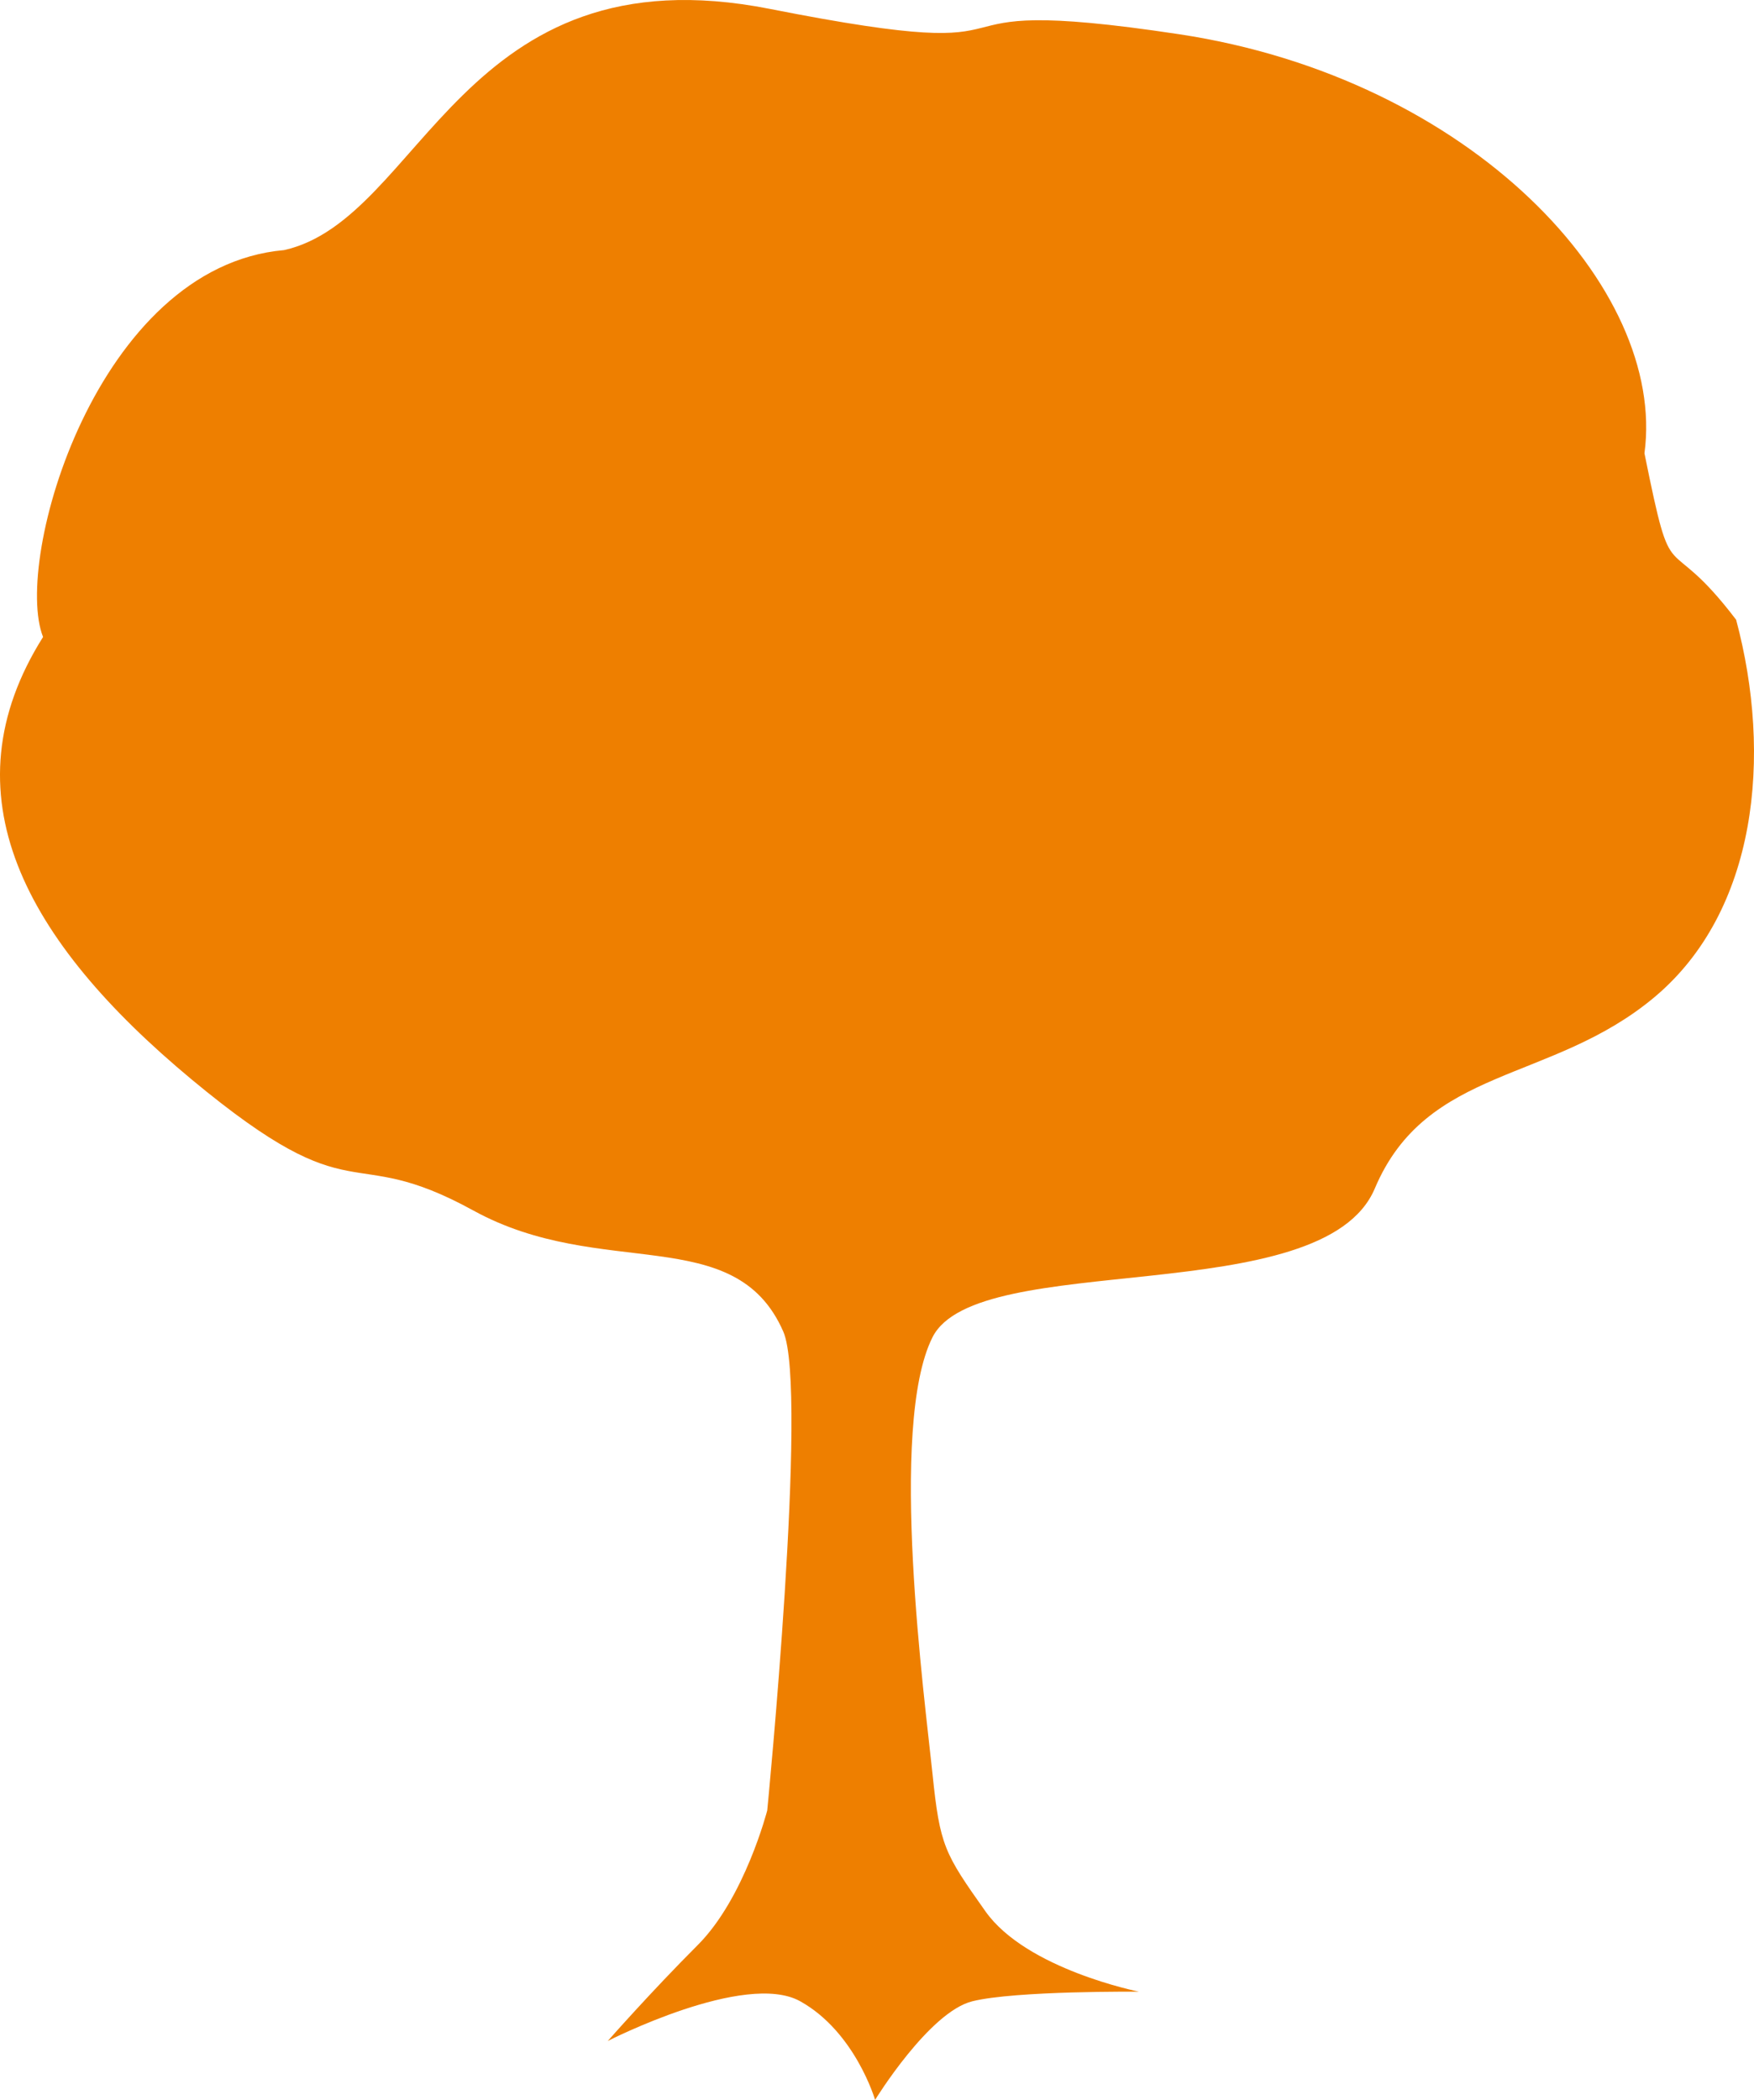 <?xml version="1.0" encoding="utf-8"?>
<!-- Generator: Adobe Illustrator 16.0.3, SVG Export Plug-In . SVG Version: 6.00 Build 0)  -->
<!DOCTYPE svg PUBLIC "-//W3C//DTD SVG 1.1//EN" "http://www.w3.org/Graphics/SVG/1.1/DTD/svg11.dtd">
<svg version="1.1" id="Ebene_1" xmlns="http://www.w3.org/2000/svg" xmlns:xlink="http://www.w3.org/1999/xlink" x="0px" y="0px"
	 width="458.49px" height="548.687px" viewBox="0 0 458.49 548.687" enable-background="new 0 0 458.49 548.687"
	 xml:space="preserve">
<path fill="#EE7F00" d="M158.866,533.305c0,0,11.247-12.797,23.52-25.07s18.168-35.178,18.168-35.178s10.801-110.04,4.193-125.126
	c-12.64-28.856-47.468-13.201-80.996-31.619s-29.886,2.107-73.637-34.237s-64.665-74.686-38.857-115.635
	C3.315,146.441,25.284,69.636,74.254,65.353c36.239-8.084,46.122-78.978,127.017-63.021c80.895,15.957,30.671-4.914,106.972,6.616
	s127.439,66.297,121.613,109.495c7.68,37.97,4.969,18.554,23.963,43.497c9.5,35.526,5.533,76.149-21.412,98.666
	s-59.48,17.853-73.043,49.951c-13.562,32.099-103.95,15.654-115.618,38.874s-1.938,95.065,0,113.994s3.112,20.831,13.844,35.998
	s40.154,20.999,40.154,20.999s-32.259-0.298-43.572,2.501s-25.425,25.764-25.425,25.764s-5.188-17.754-19.575-25.764
	S158.866,533.305,158.866,533.305z"/>
</svg>
